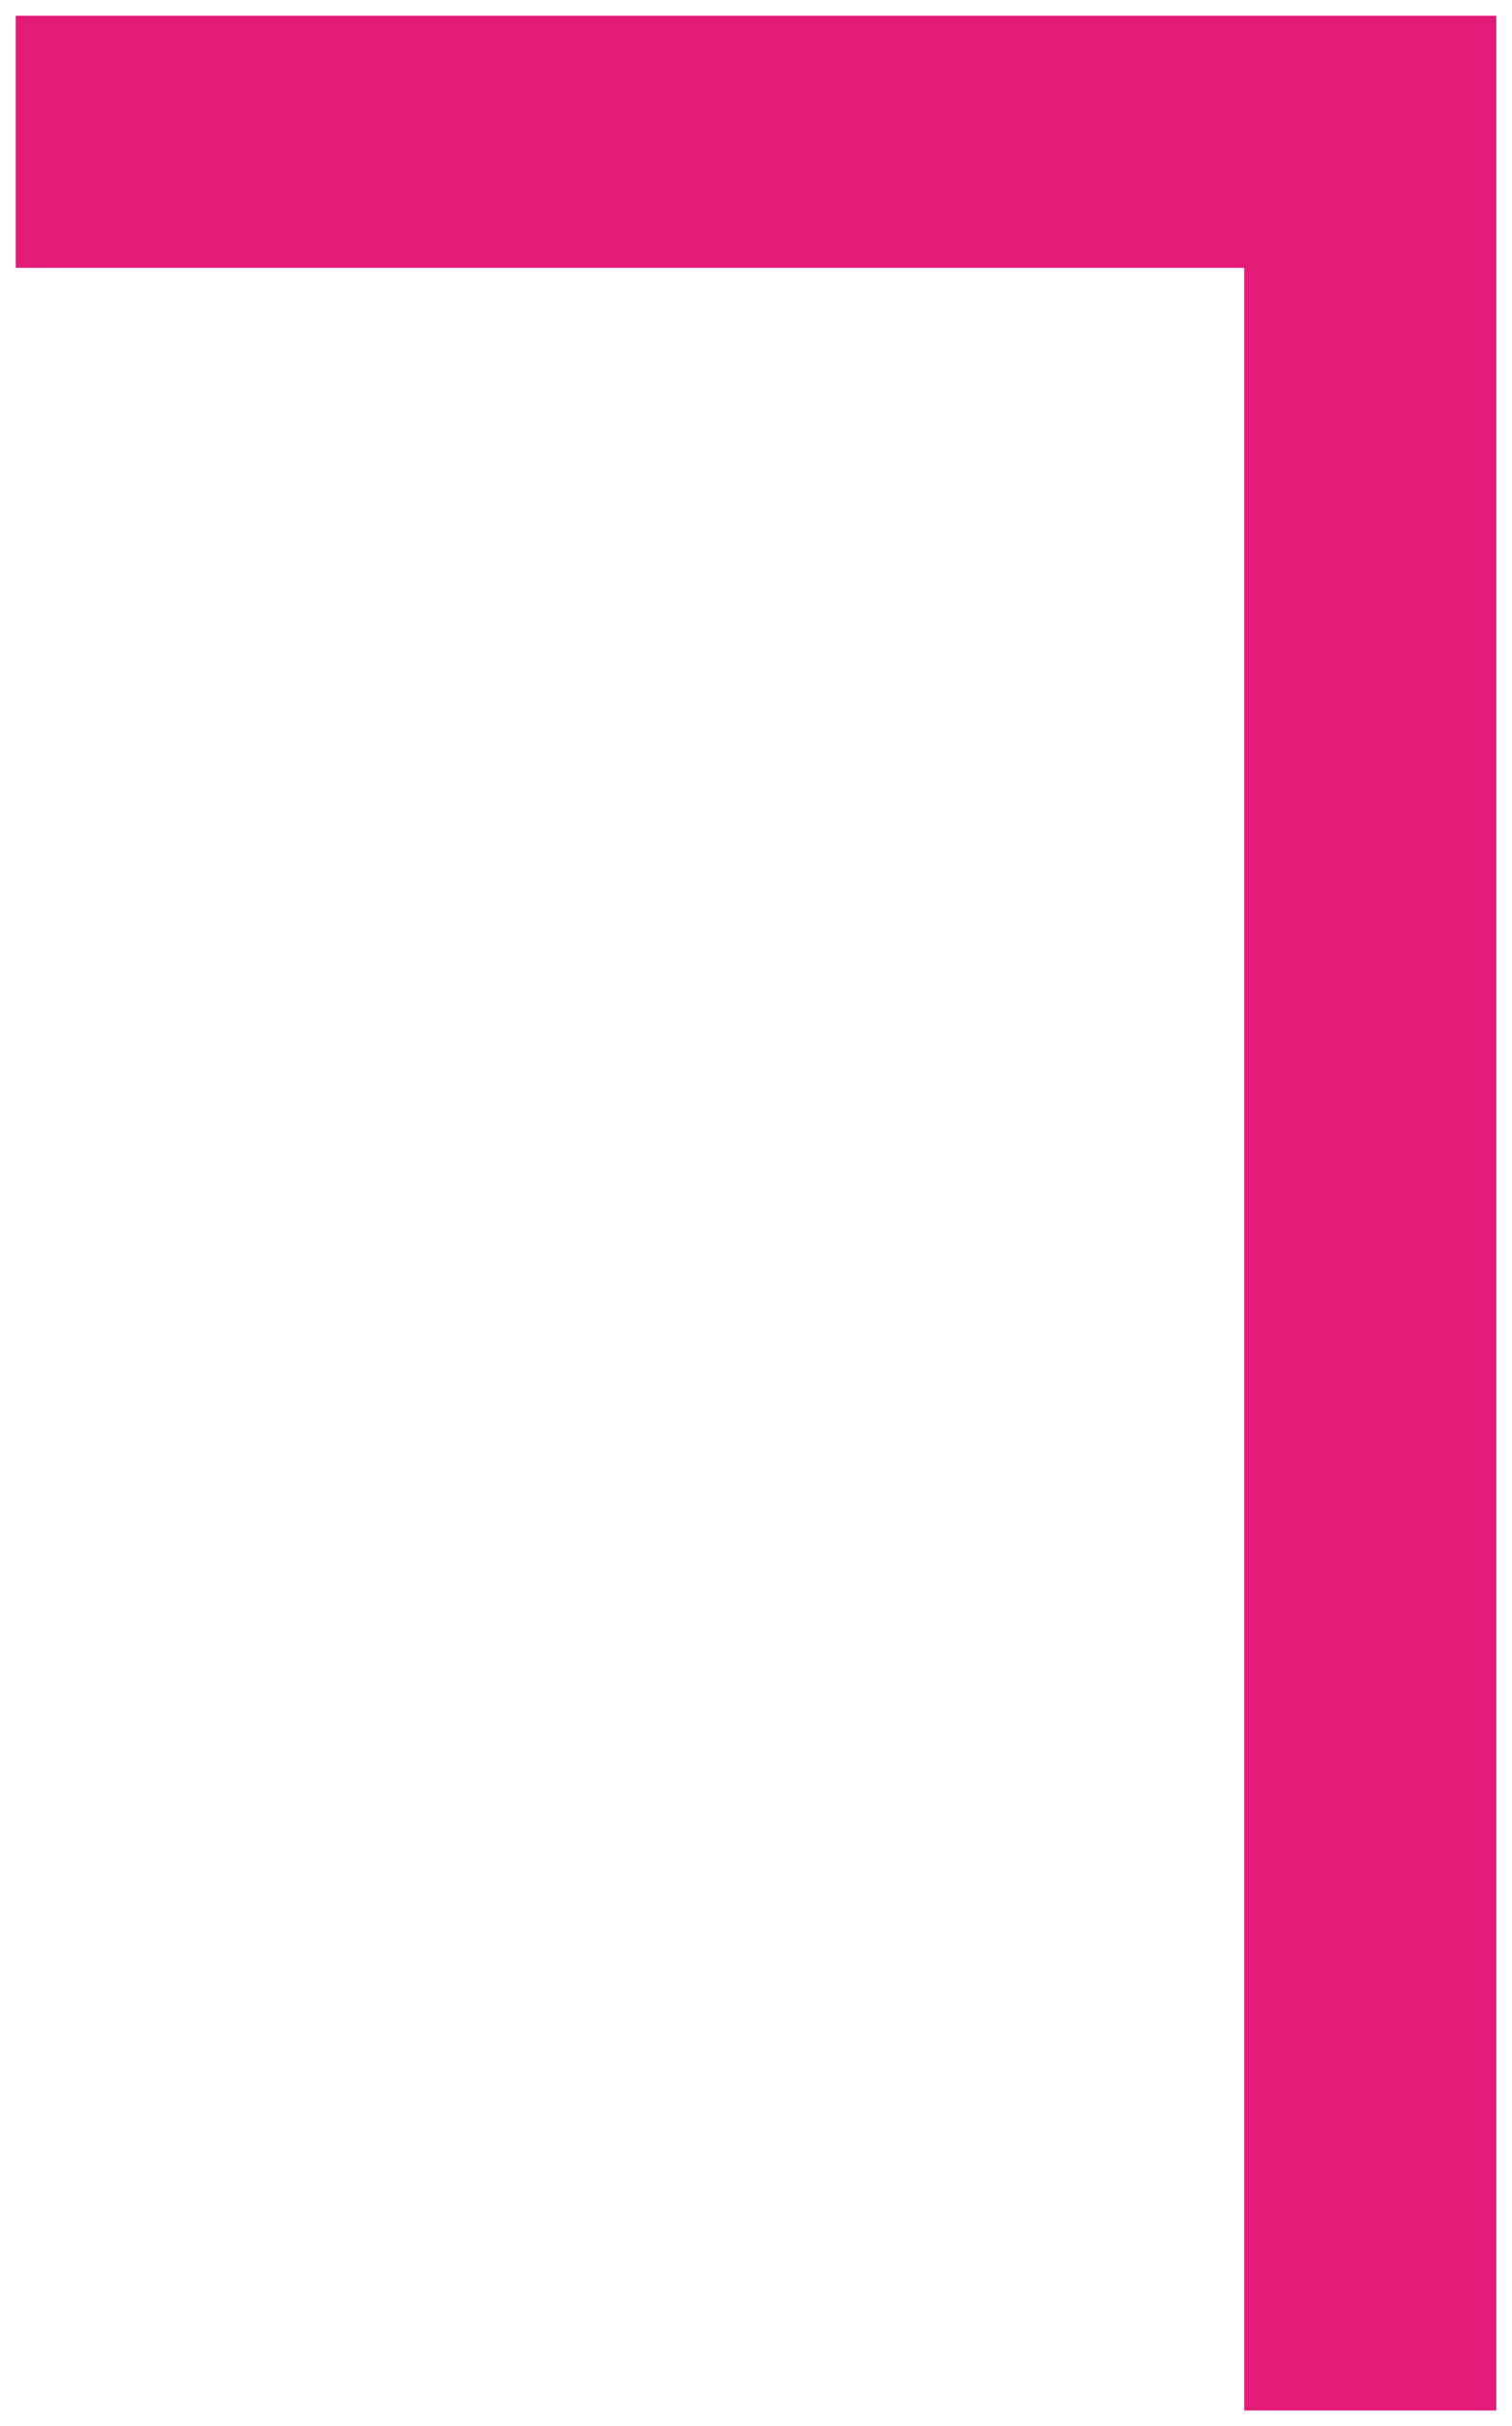 <?xml version="1.0" encoding="UTF-8"?>
<svg width="48px" height="77px" viewBox="0 0 48 77" version="1.1" xmlns="http://www.w3.org/2000/svg" xmlns:xlink="http://www.w3.org/1999/xlink">
    <title>0F90A537-CFDC-4C93-AC6E-EFD49D29543D</title>
    <g id="Website" stroke="none" stroke-width="1" fill="none" fill-rule="evenodd">
        <g id="Desktop-/-News-/-Gallery" transform="translate(-1233, -176)" fill="#E31C79">
            <path d="M1219,238 L1219,191 L1227,191 L1227,230 L1295,230 L1295,238 L1219,238 Z" id="Corner" transform="translate(1257, 214.5) scale(1, -1) rotate(-90) translate(-1257, -214.5) "></path>
        </g>
    </g>
</svg>